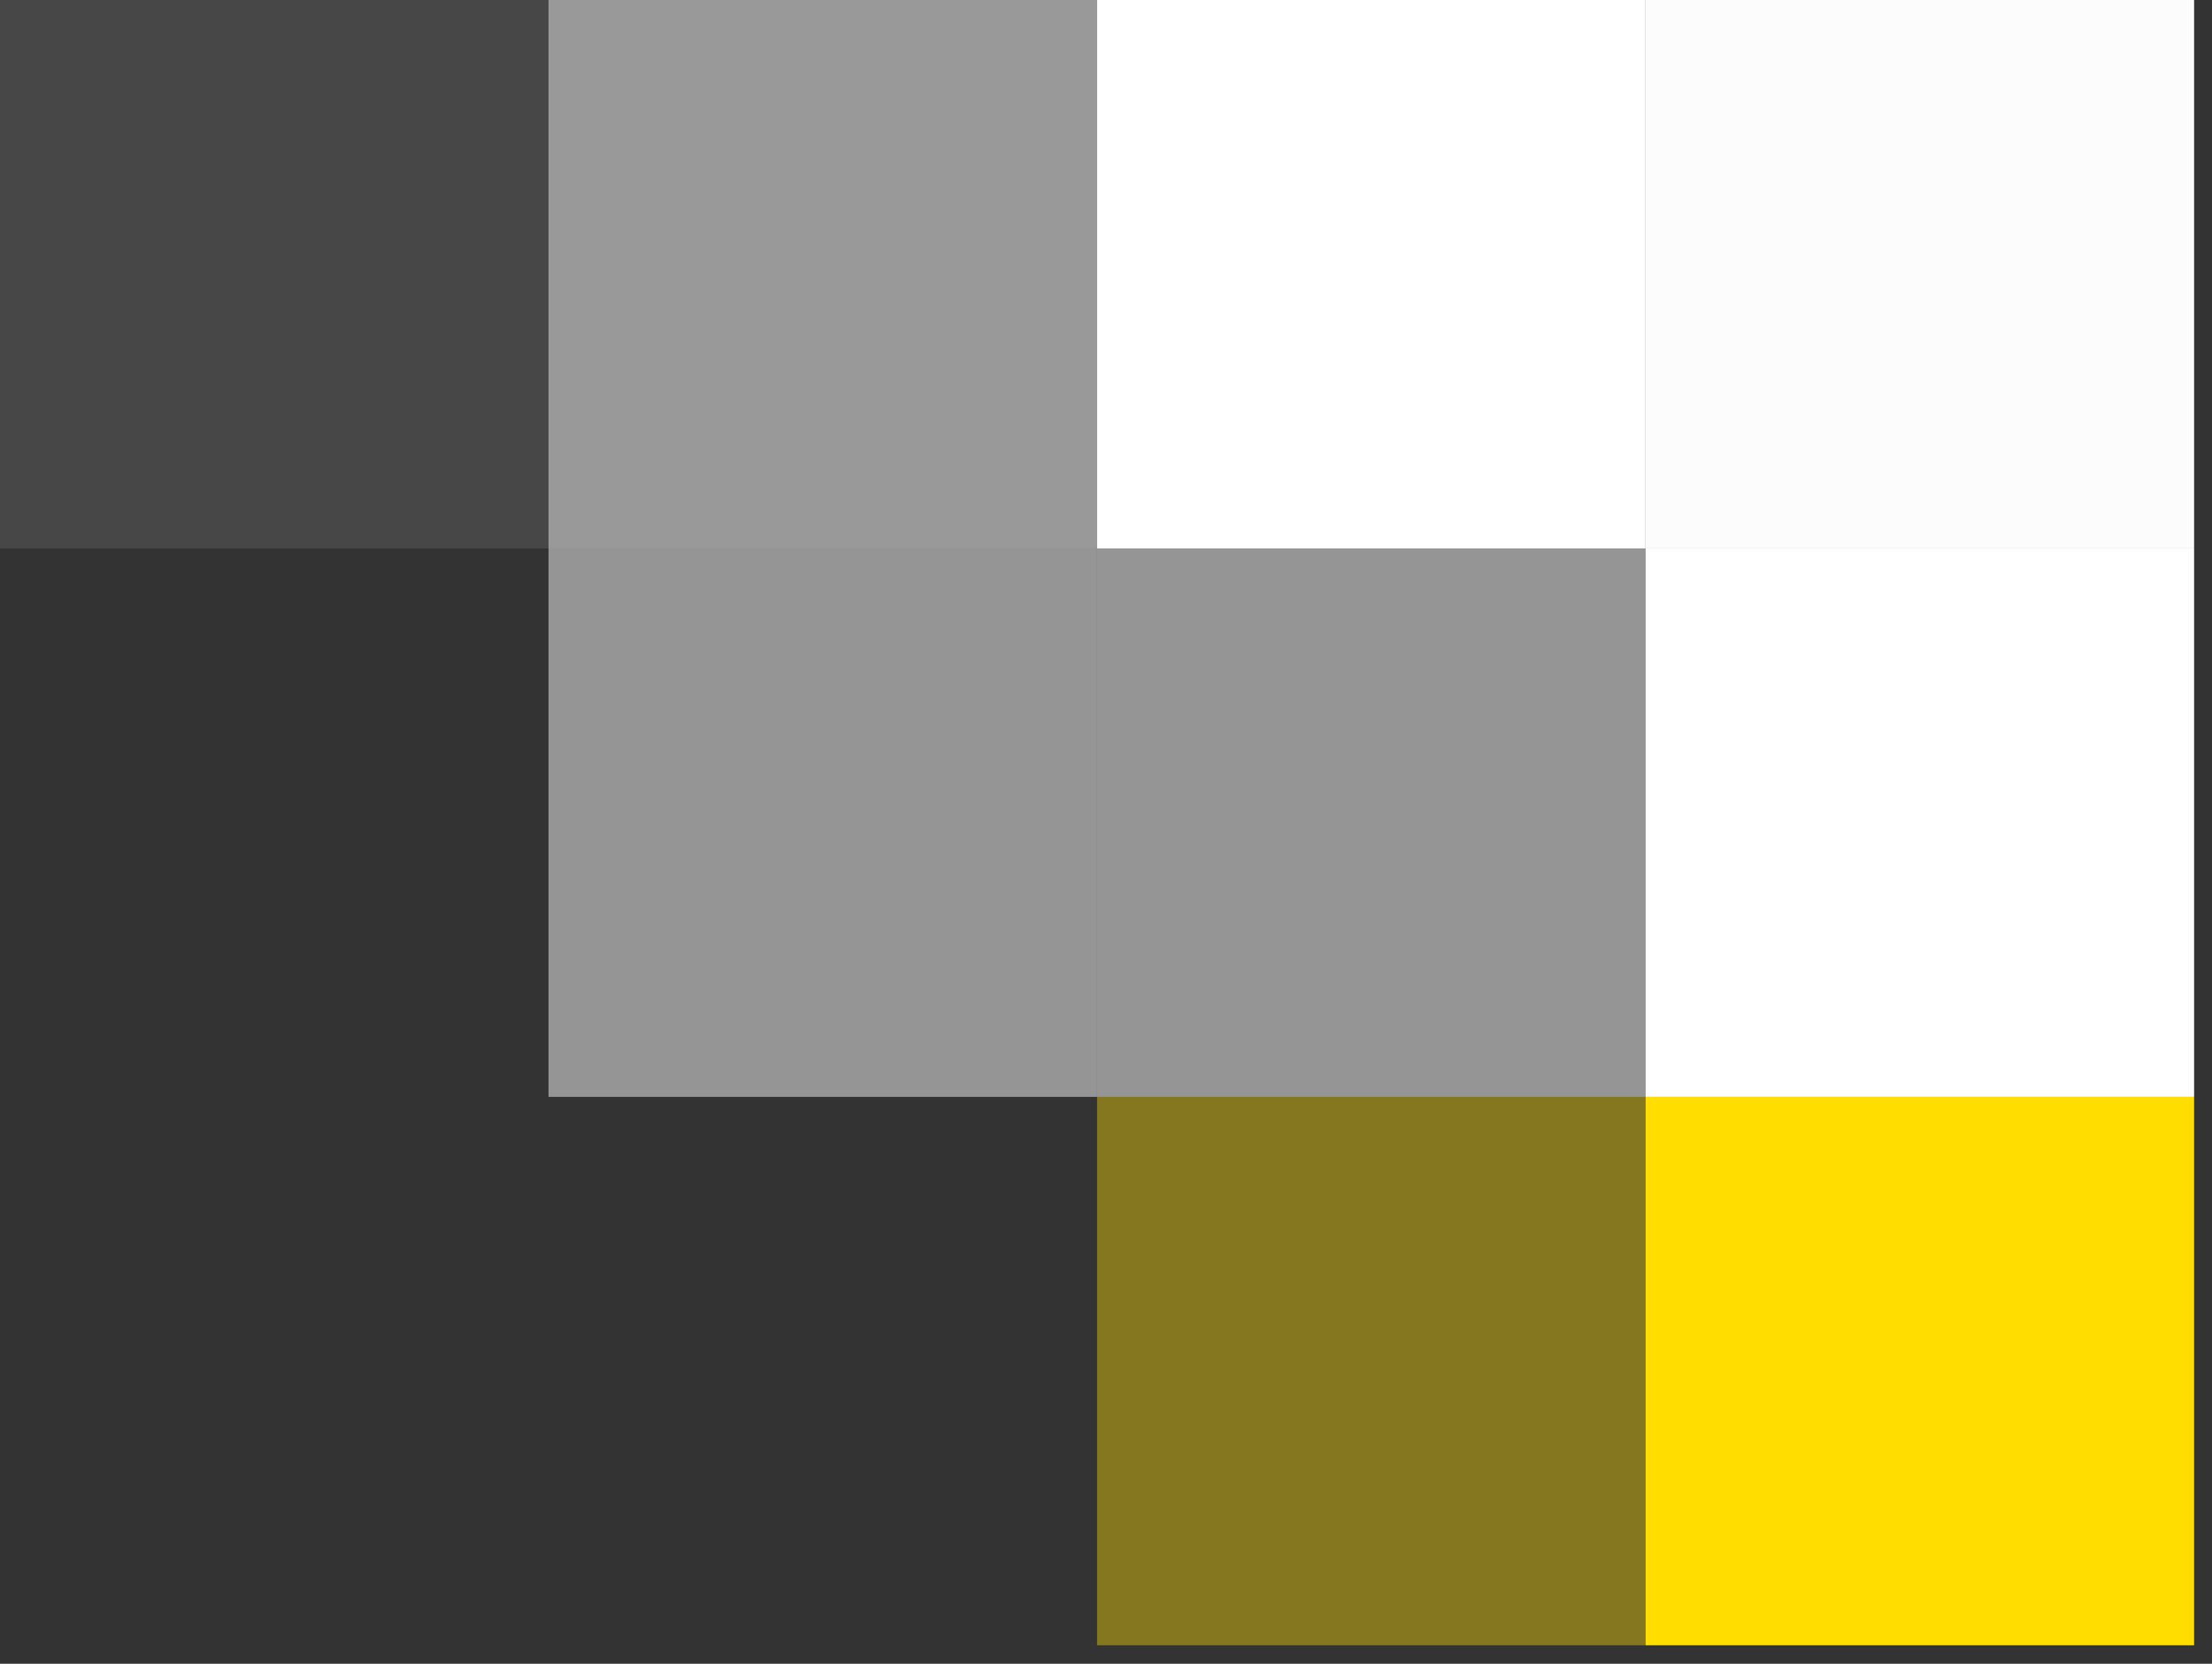 <svg width="109" height="82" viewBox="0 0 109 82" fill="none" xmlns="http://www.w3.org/2000/svg">
<rect x="0" y="0" width="109" height="82" fill="#333333" stroke="none"/>
<rect width="27.03" height="27.03" transform="matrix(-1 0 0 -1 108.118 81.089)" fill="#FFDD00"/>
<g opacity="0.4">
<rect width="27.03" height="27.03" transform="matrix(-1 0 0 -1 81.089 81.089)" fill="#FFDD00"/>
</g>
<rect width="27.03" height="27.03" transform="matrix(-1 0 0 -1 108.118 54.06)" fill="white"/>
<g opacity="0.48">
<rect width="27.03" height="27.03" transform="matrix(-1 0 0 -1 81.089 54.06)" fill="white"/>
</g>
<g opacity="0.48">
<rect width="27.03" height="27.03" transform="matrix(-1 0 0 -1 54.059 54.06)" fill="white"/>
</g>
<rect width="27.03" height="27.03" transform="matrix(-1 0 0 -1 108.118 27.03)" fill="#FCFCFC"/>
<rect width="27.03" height="27.03" transform="matrix(-1 0 0 -1 81.089 27.03)" fill="white"/>
<g opacity="0.5">
<rect width="27.03" height="27.03" transform="matrix(-1 0 0 -1 54.059 27.03)" fill="white"/>
</g>
<g opacity="0.1">
<rect width="27.03" height="27.03" transform="matrix(-1 0 0 -1 27.03 27.03)" fill="white"/>
</g>
</svg>

